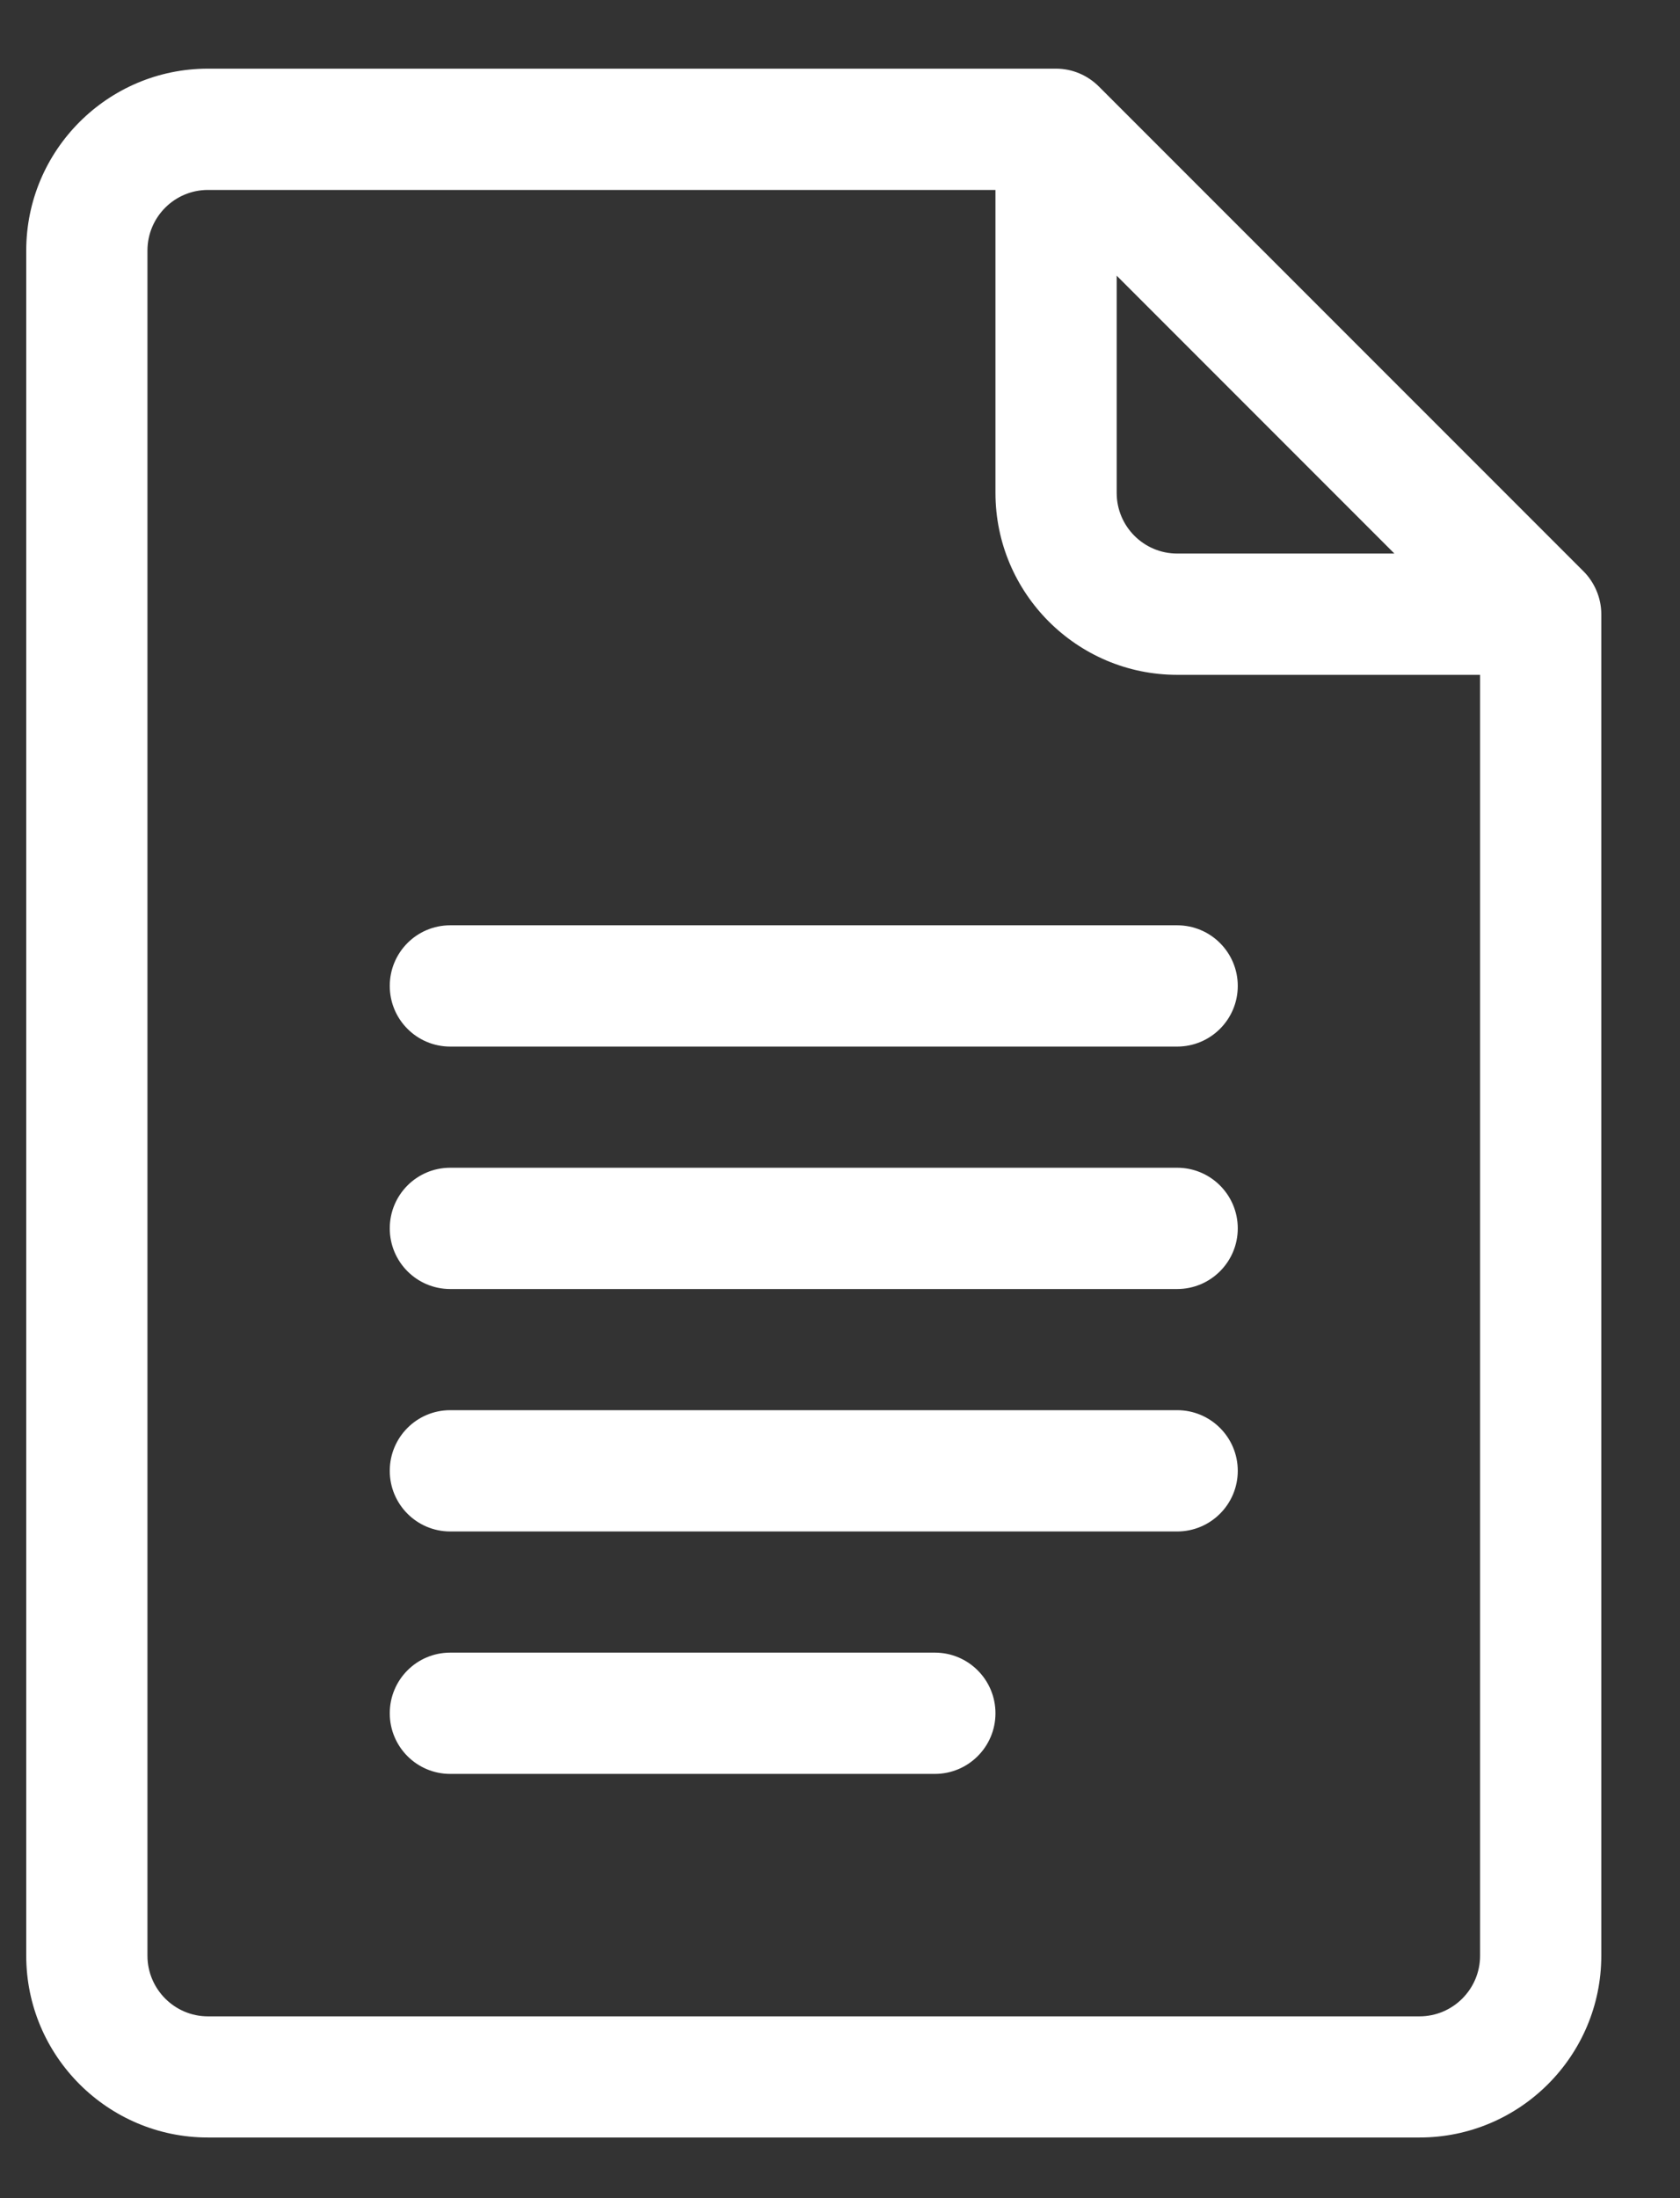 <svg width="13" height="17" viewBox="0 0 13 17" fill="none" xmlns="http://www.w3.org/2000/svg">
<rect x="0" y="0" width="13" height="17" fill="#333333" stroke="none"/>
<path d="M12.253 4.418L8.503 0.669C8.415 0.581 8.296 0.531 8.172 0.531H1.609C0.834 0.531 0.203 1.162 0.203 1.938V15.125C0.203 15.9 0.834 16.531 1.609 16.531H10.984C11.76 16.531 12.391 15.9 12.391 15.125V4.75C12.391 4.622 12.337 4.502 12.253 4.418ZM8.641 2.132L10.79 4.281H9.109C8.851 4.281 8.641 4.071 8.641 3.812V2.132ZM10.984 15.594H1.609C1.351 15.594 1.141 15.383 1.141 15.125V1.938C1.141 1.679 1.351 1.469 1.609 1.469H7.703V3.812C7.703 4.588 8.334 5.219 9.109 5.219H11.453V15.125C11.453 15.383 11.243 15.594 10.984 15.594Z" fill="white"/>
<path d="M9.109 7.156H3.484C3.225 7.156 3.016 7.366 3.016 7.625C3.016 7.884 3.225 8.094 3.484 8.094H9.109C9.368 8.094 9.578 7.884 9.578 7.625C9.578 7.366 9.368 7.156 9.109 7.156ZM9.109 9.031H3.484C3.225 9.031 3.016 9.241 3.016 9.5C3.016 9.759 3.225 9.969 3.484 9.969H9.109C9.368 9.969 9.578 9.759 9.578 9.5C9.578 9.241 9.368 9.031 9.109 9.031ZM9.109 10.906H3.484C3.225 10.906 3.016 11.116 3.016 11.375C3.016 11.634 3.225 11.844 3.484 11.844H9.109C9.368 11.844 9.578 11.634 9.578 11.375C9.578 11.116 9.368 10.906 9.109 10.906ZM7.234 12.781H3.484C3.225 12.781 3.016 12.991 3.016 13.25C3.016 13.509 3.225 13.719 3.484 13.719H7.234C7.493 13.719 7.703 13.509 7.703 13.25C7.703 12.991 7.493 12.781 7.234 12.781Z" fill="white"/>
</svg>
